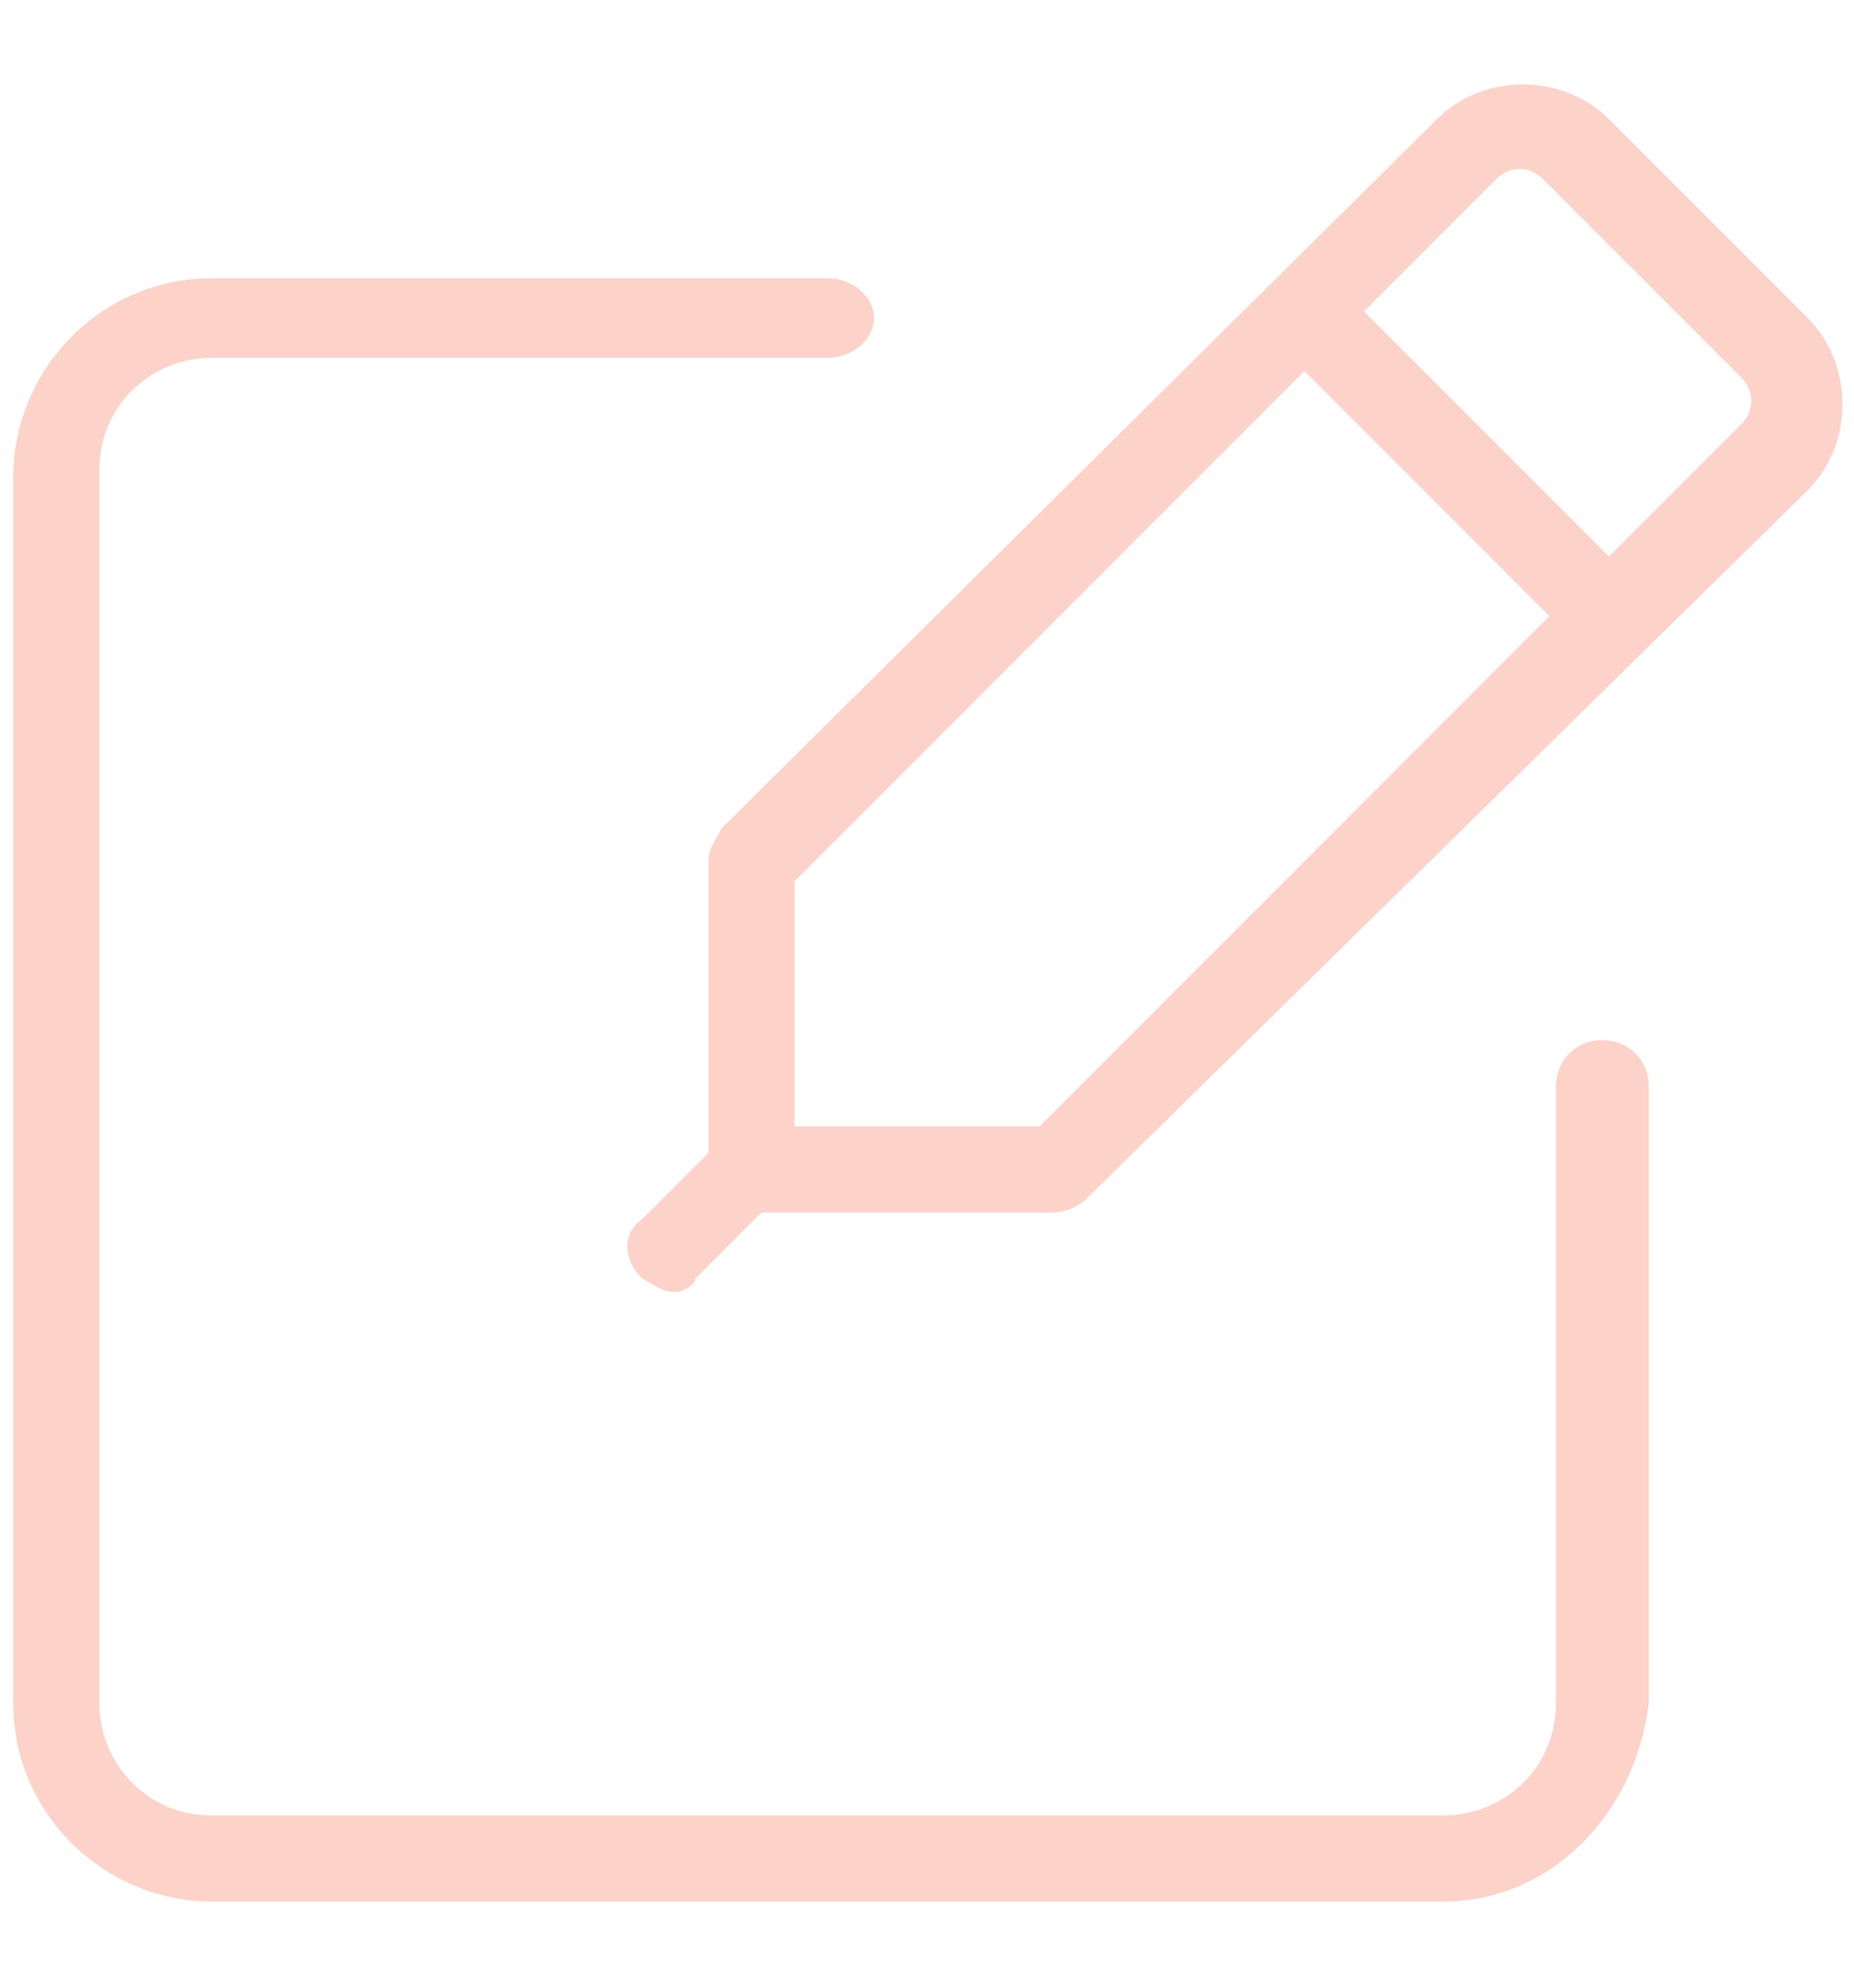 <?xml version="1.0" encoding="utf-8"?>
<!-- Generator: Adobe Illustrator 27.0.0, SVG Export Plug-In . SVG Version: 6.00 Build 0)  -->
<svg version="1.1" id="Laag_1" xmlns="http://www.w3.org/2000/svg" xmlns:xlink="http://www.w3.org/1999/xlink" x="0px" y="0px"
	 viewBox="0 0 28 30" style="enable-background:new 0 0 28 30;" xml:space="preserve">
<style type="text/css">
	.st0{fill:#FCD2C9;}
	.st1{fill:none;stroke:#FFFFFF;stroke-width:1.043;stroke-linecap:round;stroke-linejoin:round;stroke-miterlimit:10;}
</style>
<path class="st0" d="M21.8,28.7H3.2c-1.6,0-3-1.3-3-3V7.2c0-1.6,1.3-3,3-3h9.3c0.4,0,0.7,0.3,0.7,0.6s-0.3,0.6-0.7,0.6H3.2
	c-0.9,0-1.7,0.7-1.7,1.7v18.6c0,0.9,0.7,1.7,1.7,1.7h18.6c0.9,0,1.7-0.7,1.7-1.7v-9.3c0-0.4,0.3-0.7,0.7-0.7s0.7,0.3,0.7,0.7v9.3
	C24.7,27.4,23.4,28.7,21.8,28.7z M10.2,19.5c-0.2,0-0.3-0.1-0.5-0.2c-0.3-0.3-0.3-0.7,0-0.9l1-1V13c0-0.2,0.1-0.3,0.2-0.5L21.7,1.8
	c0.7-0.7,1.9-0.7,2.6,0l3,3c0.7,0.7,0.7,1.9,0,2.6L16.4,18.1c-0.1,0.1-0.3,0.2-0.5,0.2h-4.4l-1,1C10.5,19.4,10.3,19.5,10.2,19.5z
	 M12,17h3.7l7.7-7.7l-3.7-3.7L12,13.3V17z M20.6,4.7l3.7,3.7l2-2c0.2-0.2,0.2-0.5,0-0.7l-3-3c-0.2-0.2-0.5-0.2-0.7,0L20.6,4.7z"/>
</svg>
